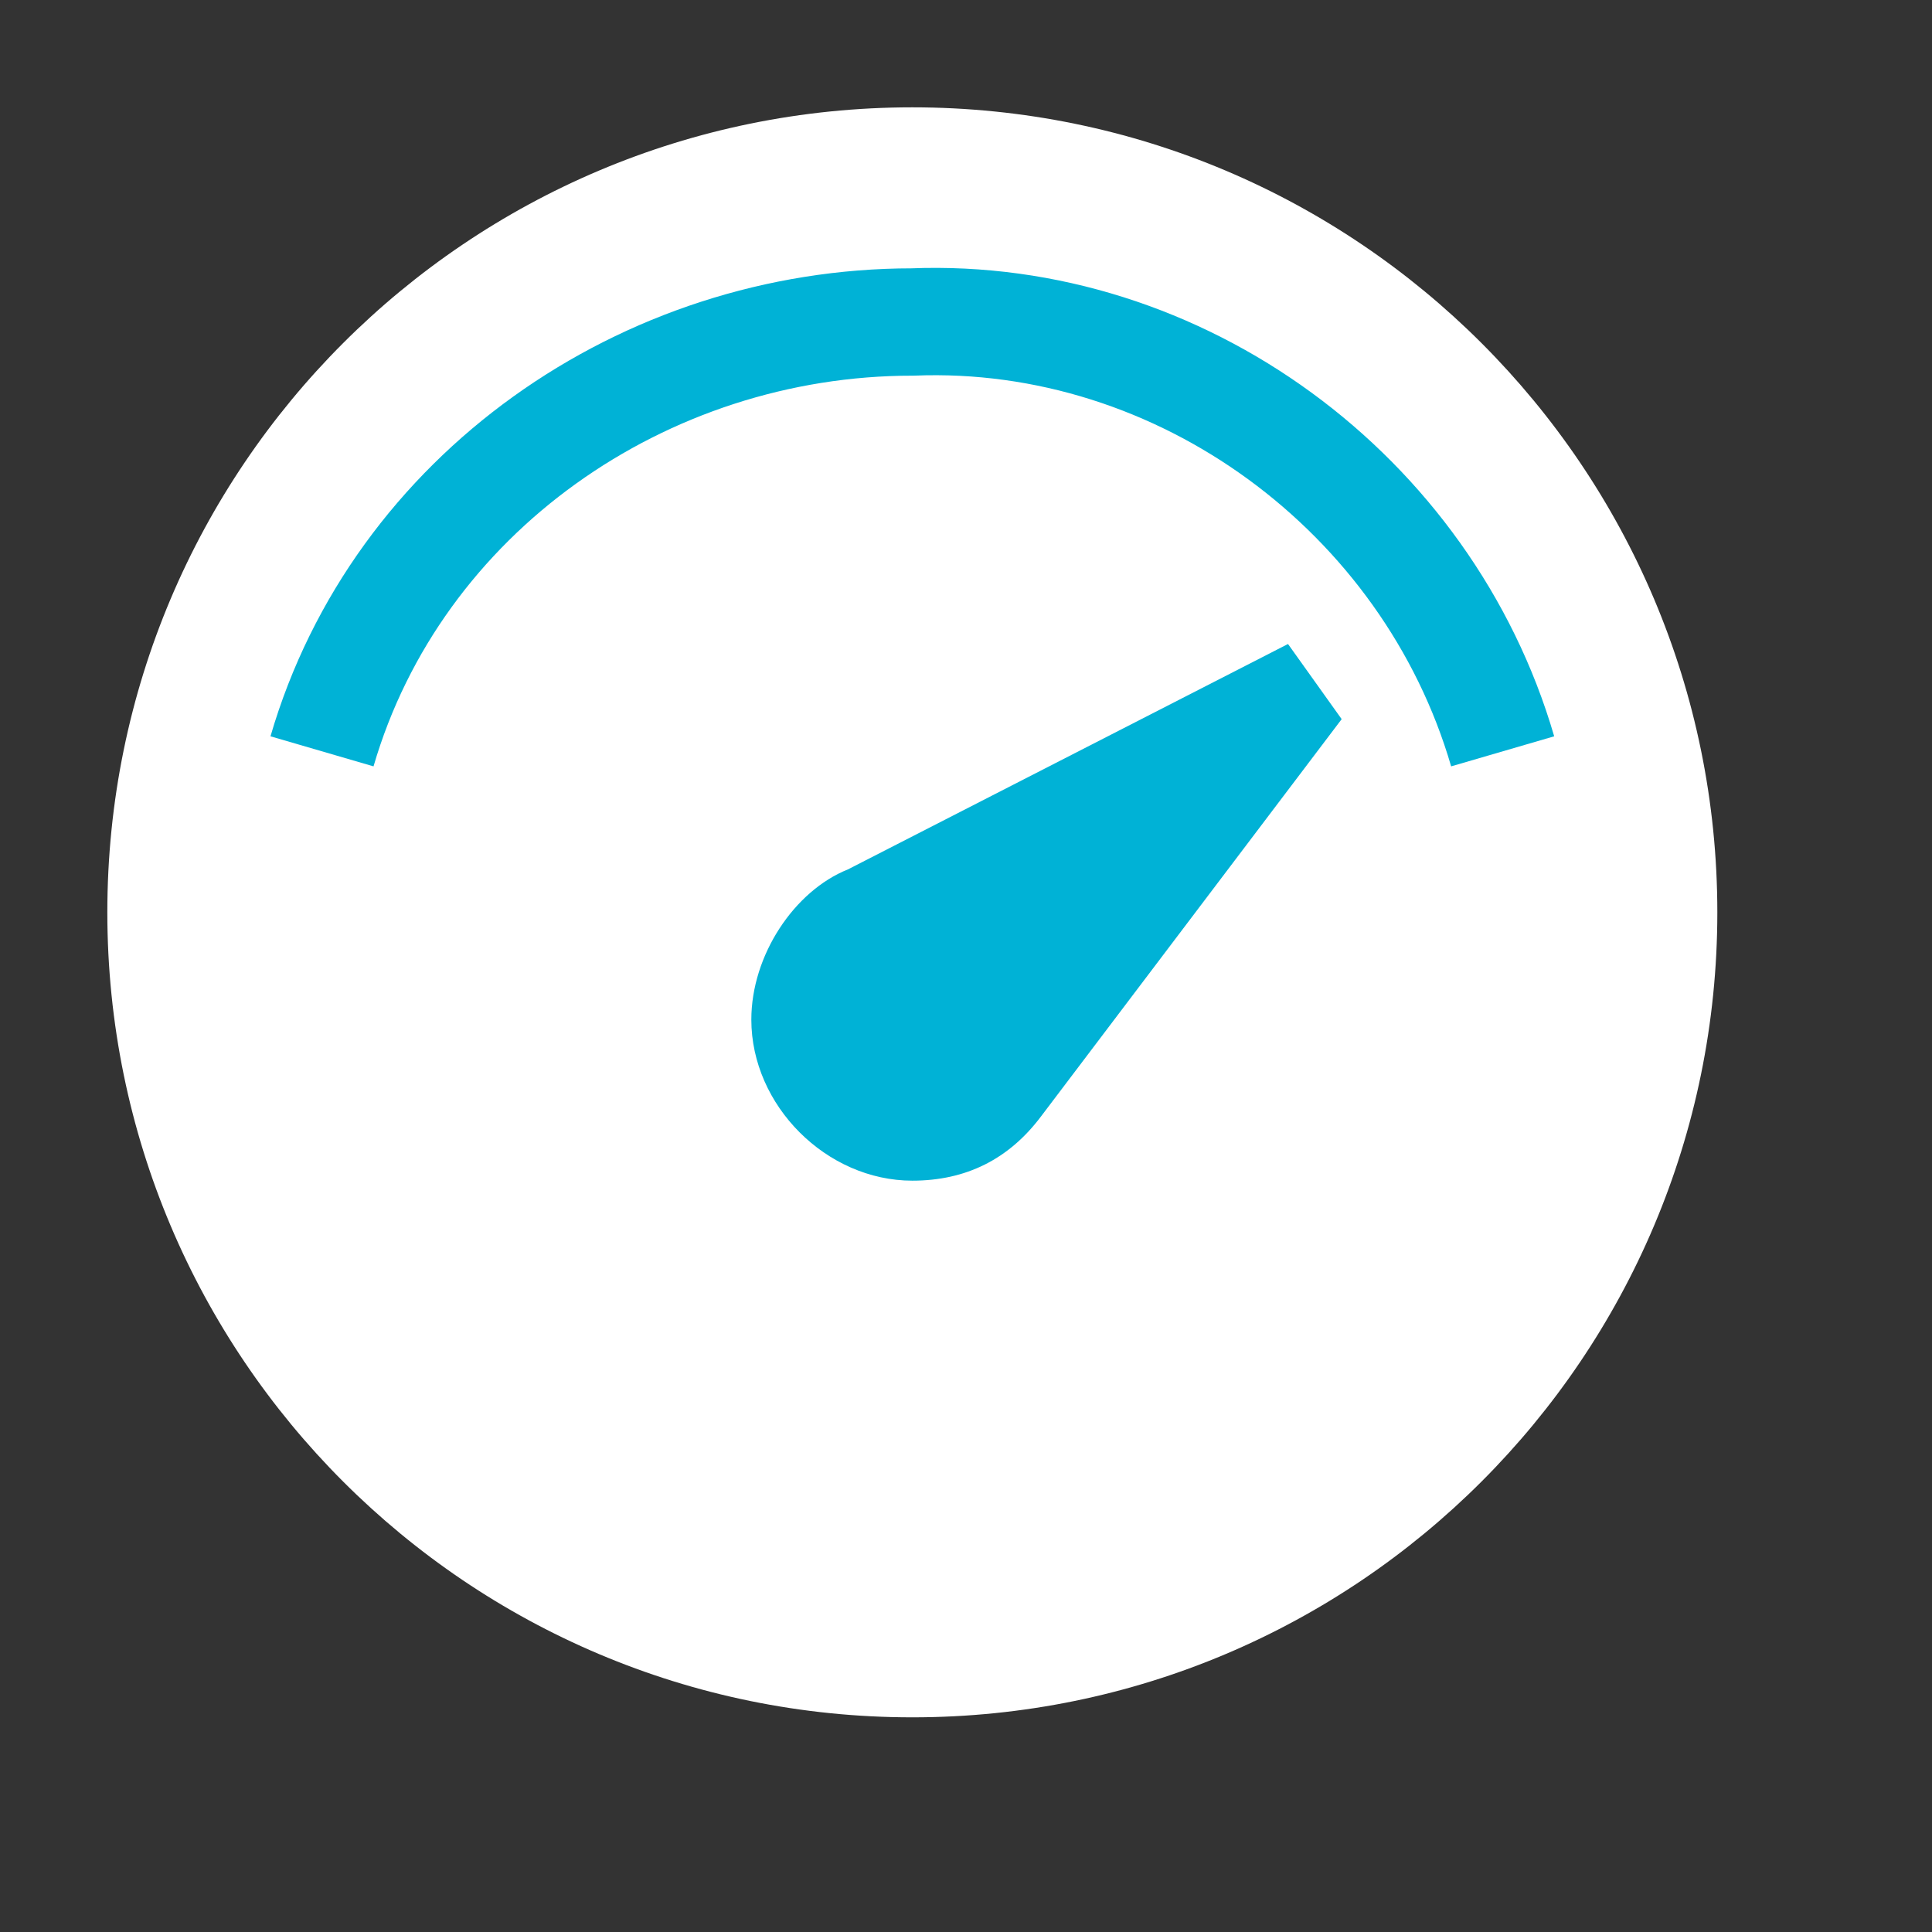<svg width="18" height="18" viewBox="0 0 18 18" fill="none" xmlns="http://www.w3.org/2000/svg">
<rect x="0" y="0" width="18" height="18" fill="#333333" stroke="none"/>
<path d="M8.5 16C12.642 16 16 12.642 16 8.5C16 4.358 12.642 1 8.5 1C4.358 1 1 4.358 1 8.5C1 12.642 4.358 16 8.5 16Z" fill="white"/>
<path d="M12.5 6.7L12 6L7.9 8.1C7.4 8.3 7 8.9 7 9.5C7 10.3 7.7 11 8.5 11C9 11 9.4 10.8 9.7 10.4L12.5 6.7Z" fill="#00B2D6"/>
<path d="M3 7C3.7 4.6 6 3 8.5 3C11 2.9 13.3 4.6 14 7" stroke="#00B2D6"/>
</svg>
